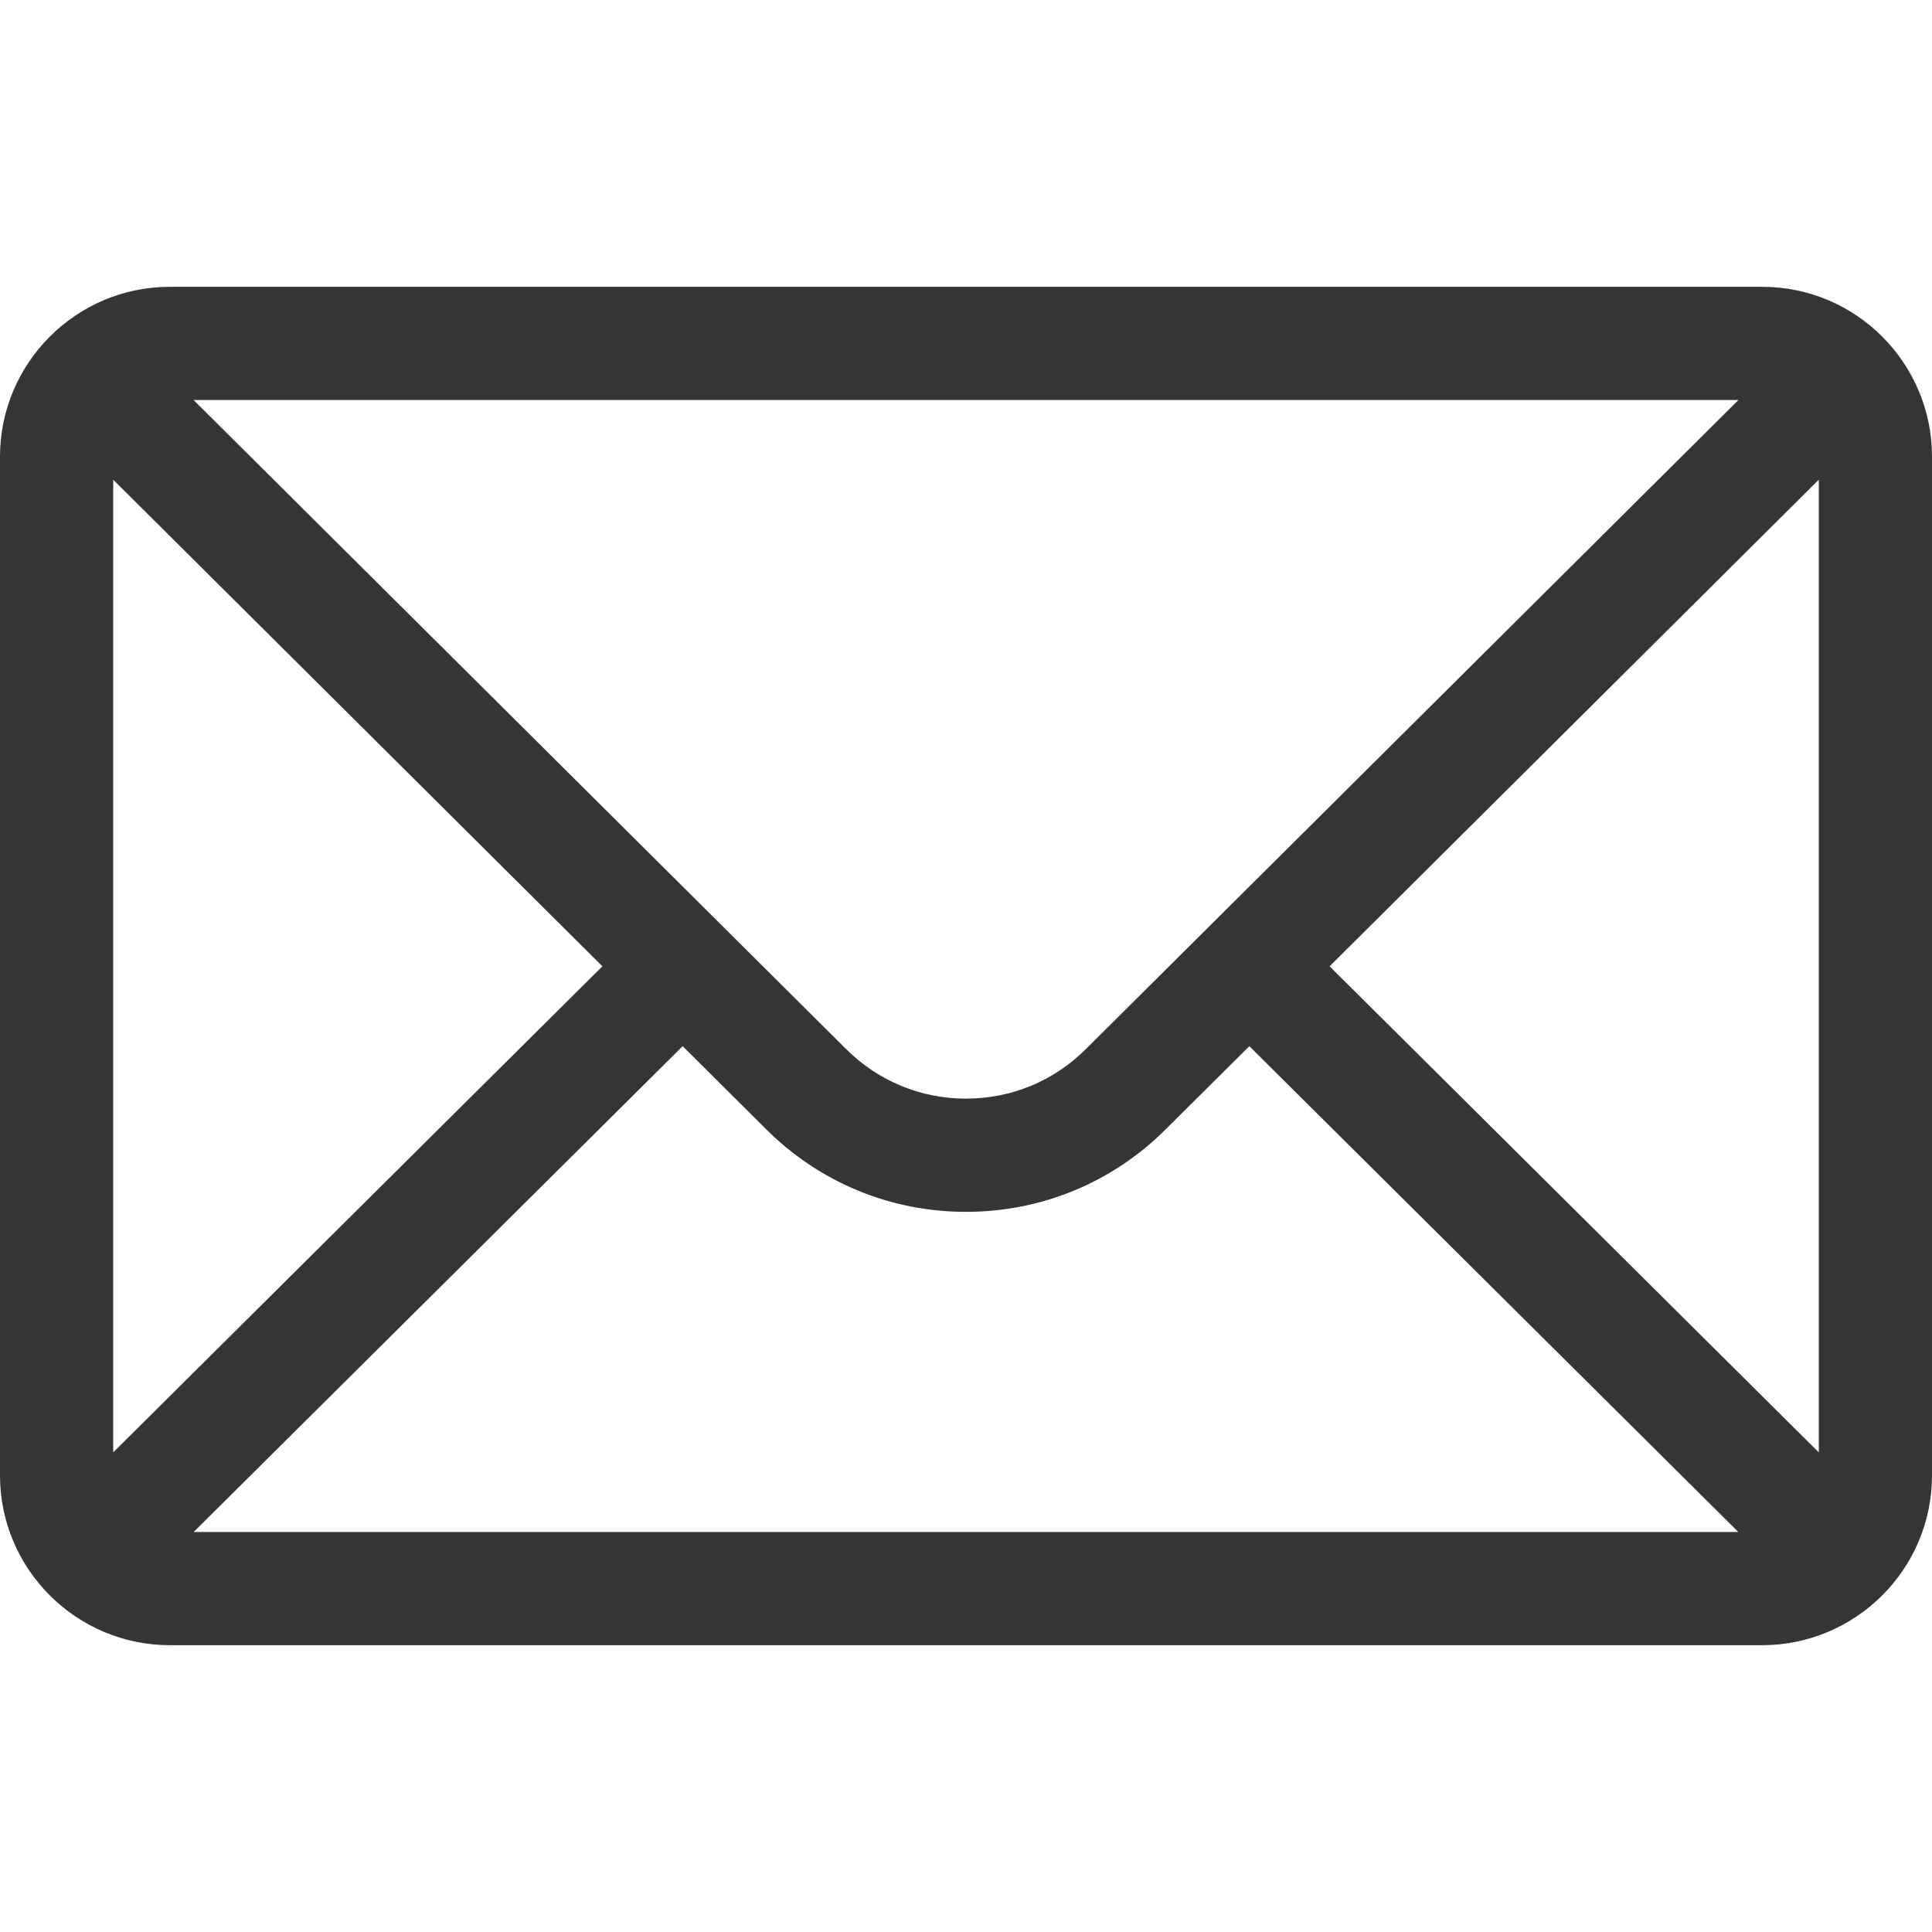 <svg xmlns="http://www.w3.org/2000/svg" width="20" height="20" viewBox="0 0 20 20" fill="none"><path d="M18.242 2.969H1.758C0.787 2.969 0 3.76 0 4.727V15.273C0 16.245 0.792 17.031 1.758 17.031H18.242C19.205 17.031 20 16.249 20 15.273V4.727C20 3.762 19.216 2.969 18.242 2.969ZM17.996 4.141C17.637 4.498 11.456 10.646 11.243 10.858C10.911 11.19 10.47 11.373 10 11.373C9.53 11.373 9.089 11.19 8.756 10.857C8.612 10.714 2.5 4.634 2.004 4.141H17.996ZM1.172 15.035V4.966L6.236 10.003L1.172 15.035ZM2.005 15.859L7.067 10.83L7.928 11.687C8.482 12.24 9.217 12.545 10 12.545C10.783 12.545 11.518 12.24 12.07 11.688L12.933 10.83L17.995 15.859H2.005ZM18.828 15.035L13.764 10.003L18.828 4.966V15.035Z" fill="#373435"/></svg>